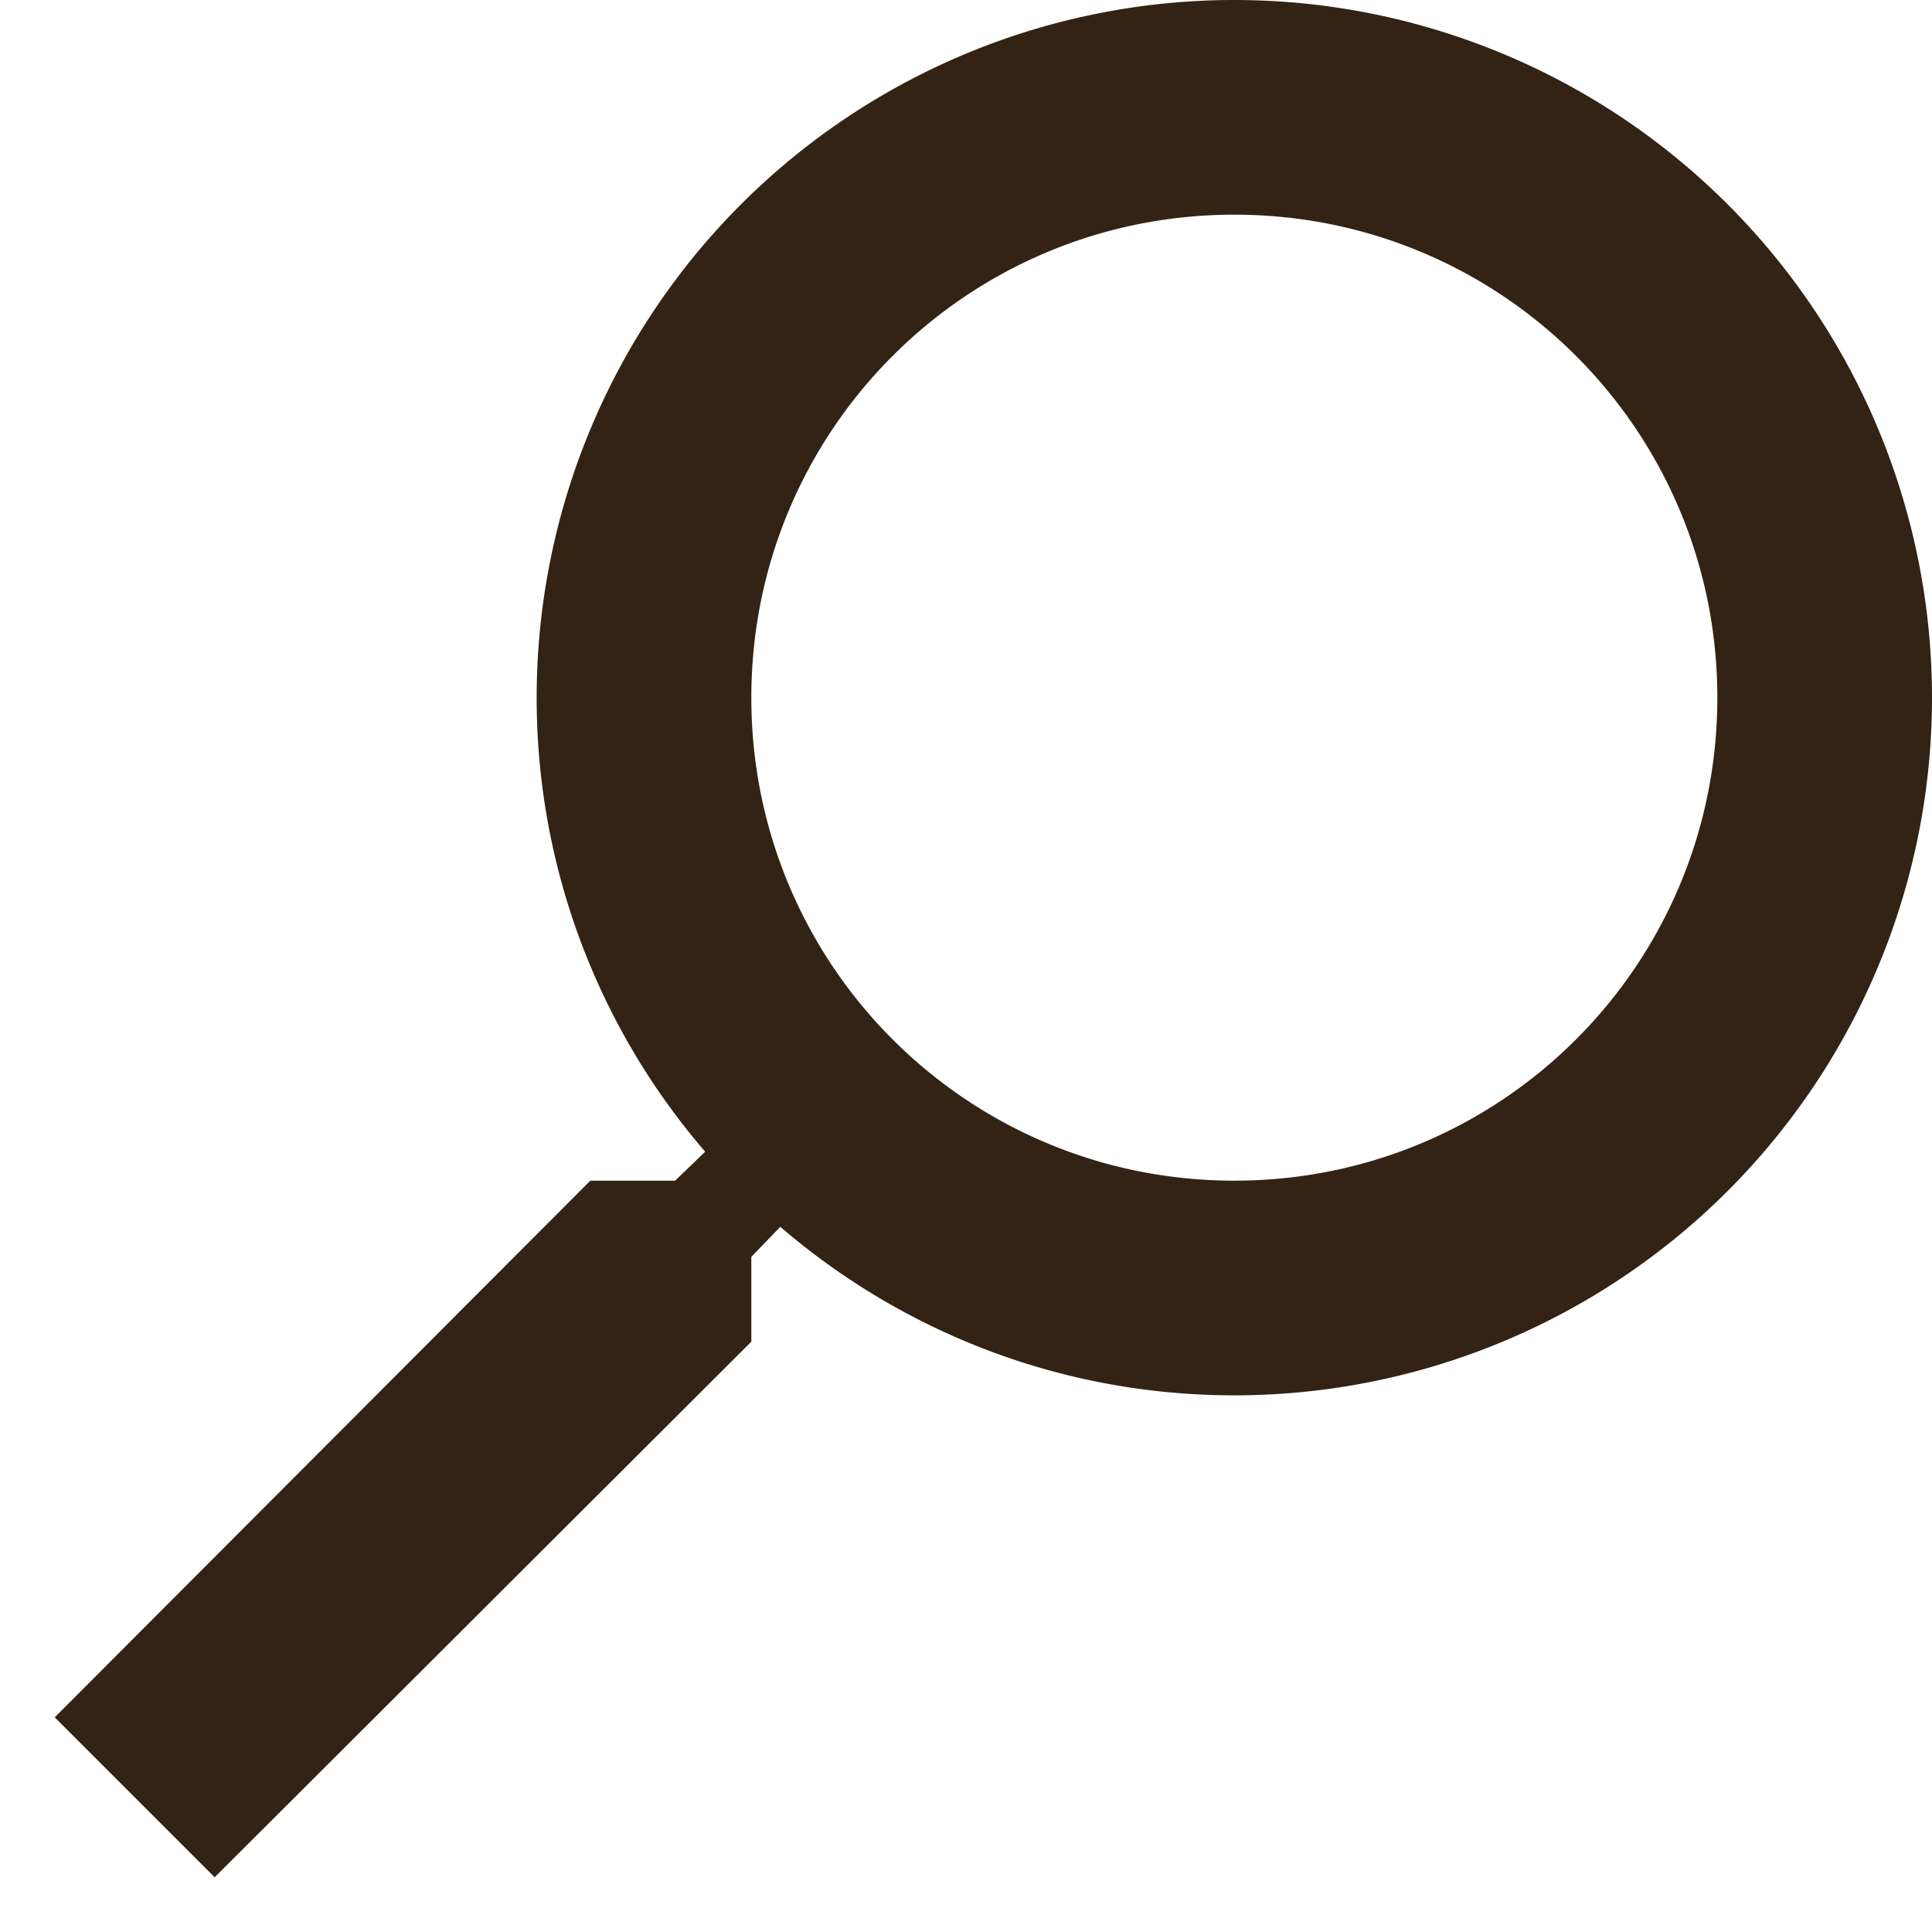 <svg xmlns="http://www.w3.org/2000/svg" width="18" height="18" fill="none" viewBox="0 0 18 18"><path fill="#332314" d="M5.5 11h.79l.28-.27A6.471 6.471 0 0 1 5 6.5a6.5 6.5 0 1 1 6.5 6.5c-1.61 0-3.09-.59-4.23-1.57l-.27.28v.79l-5 4.99L.51 16l4.99-5zm6 0c2.49 0 4.5-2.01 4.5-4.5S13.99 2 11.5 2 7 4.01 7 6.5 9.01 11 11.5 11z"/></svg>